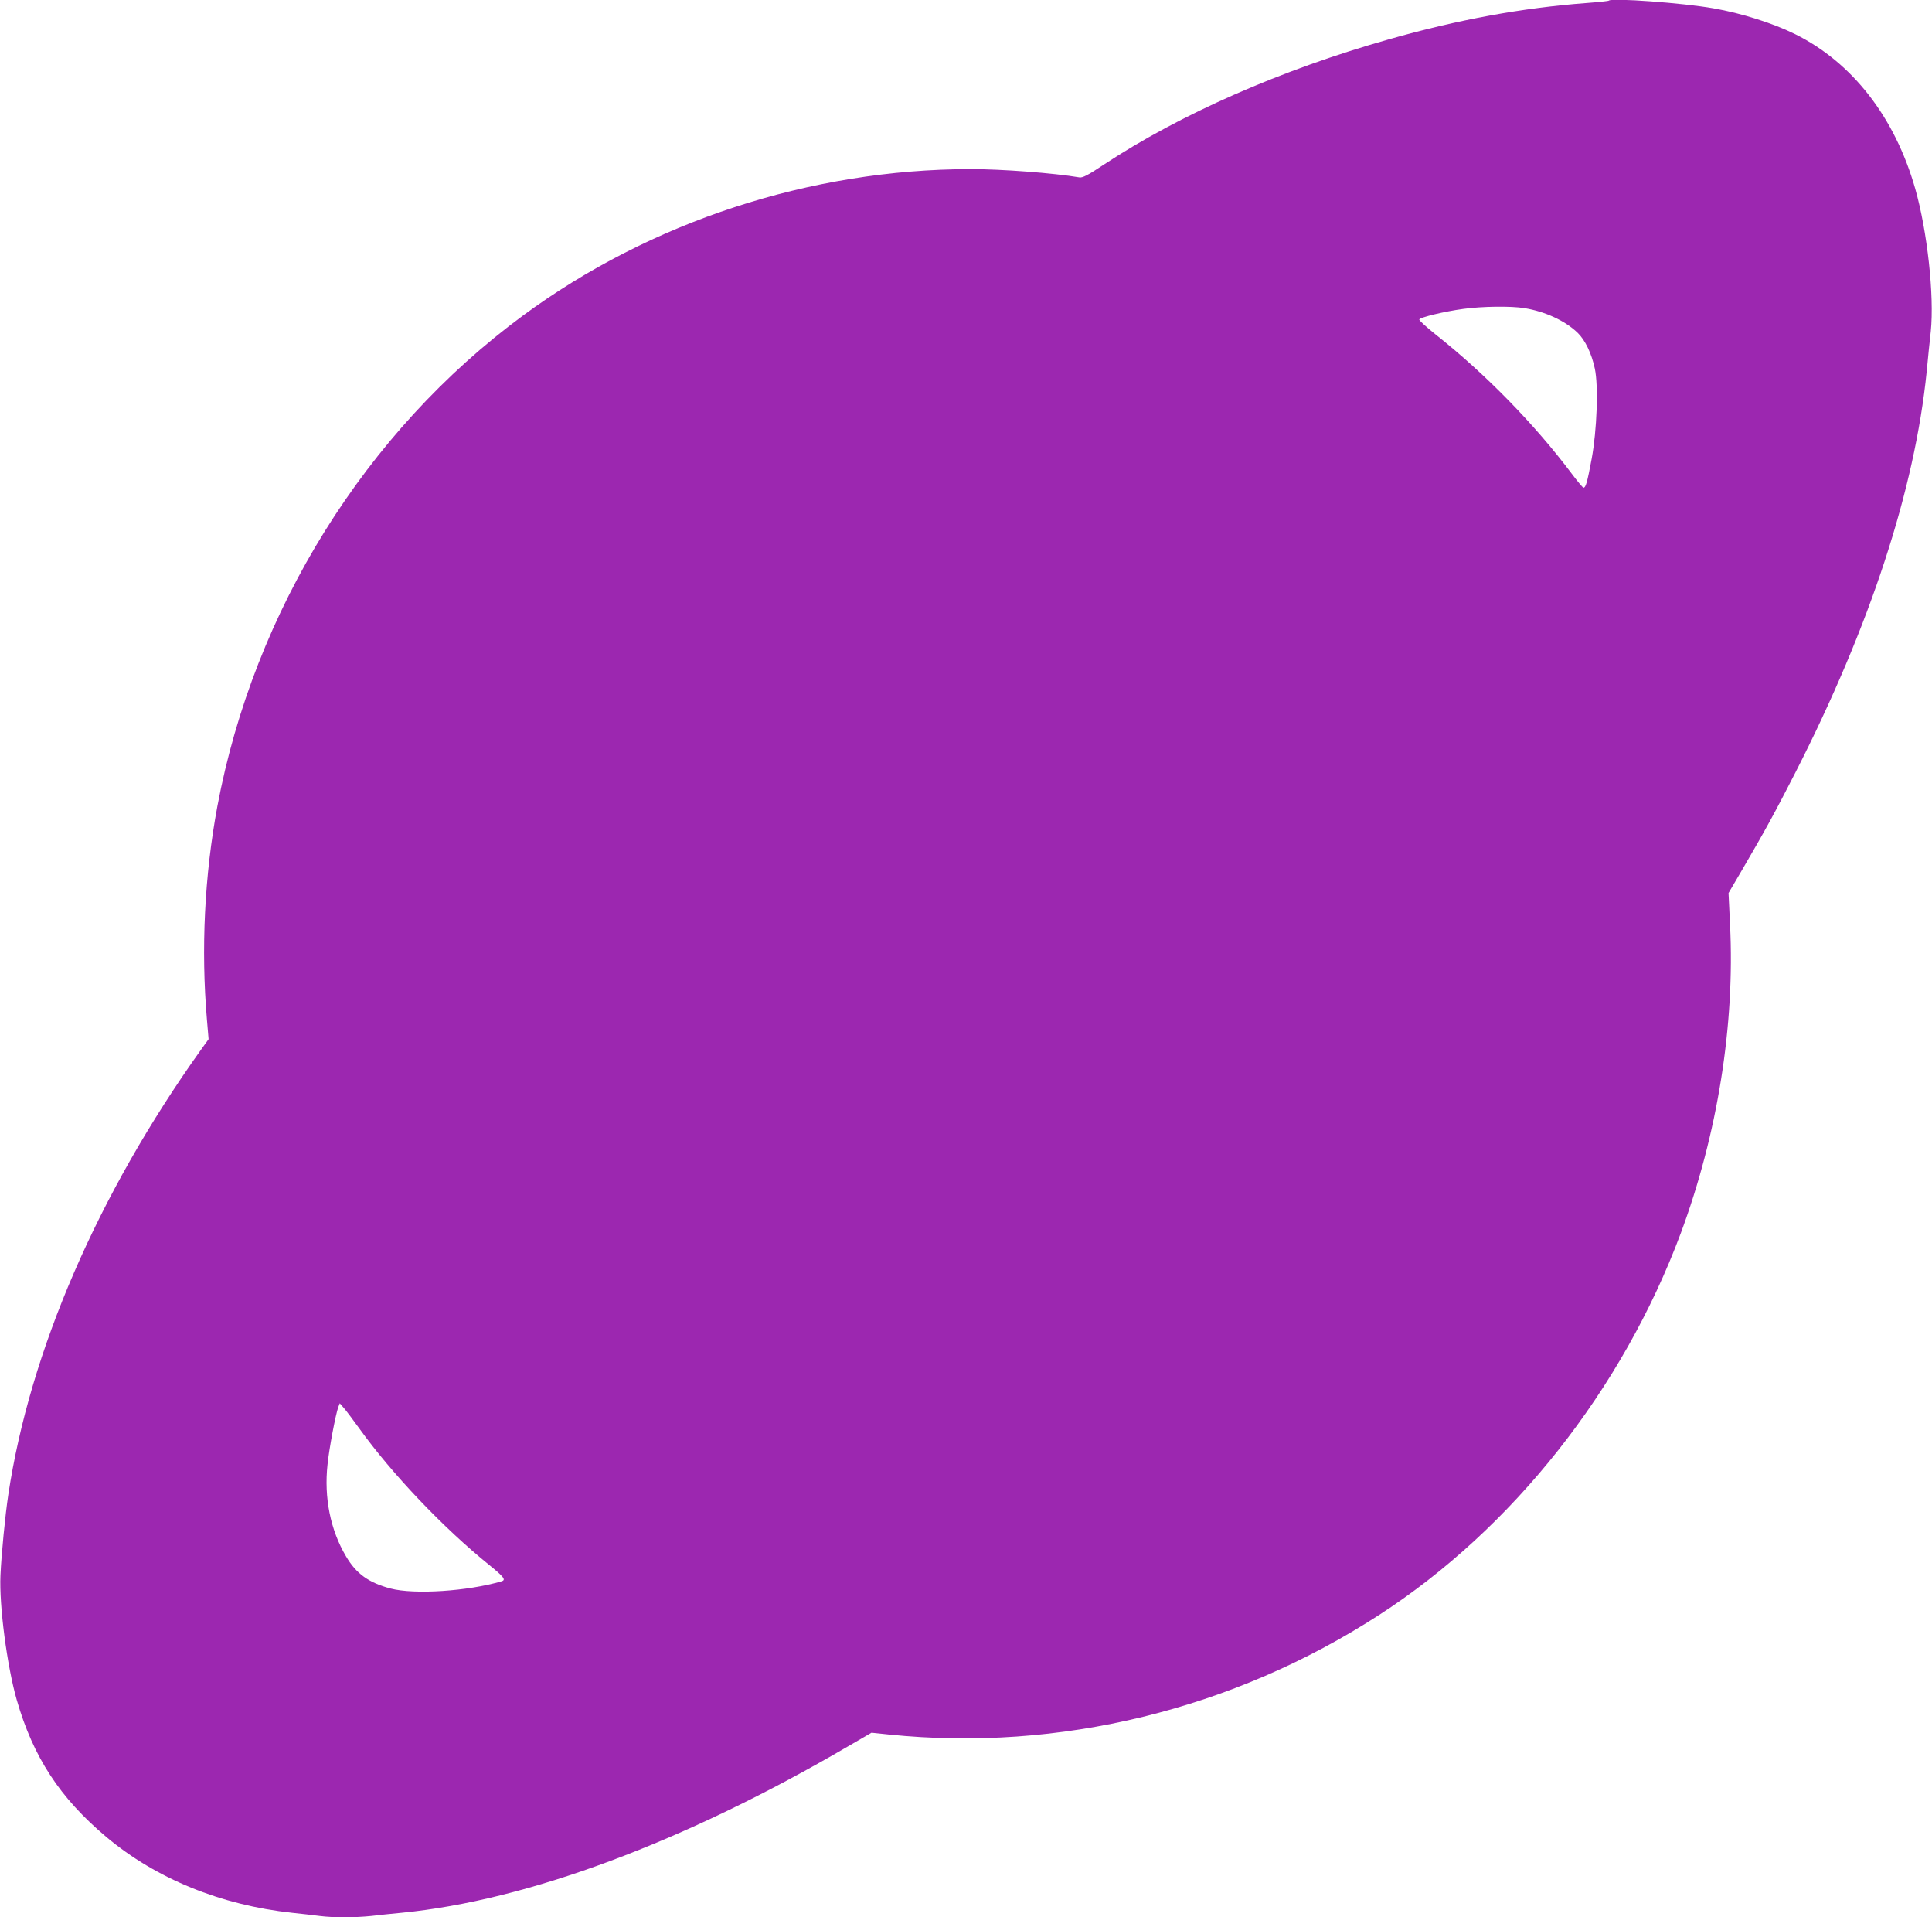 <?xml version="1.0" standalone="no"?>
<!DOCTYPE svg PUBLIC "-//W3C//DTD SVG 20010904//EN"
 "http://www.w3.org/TR/2001/REC-SVG-20010904/DTD/svg10.dtd">
<svg version="1.0" xmlns="http://www.w3.org/2000/svg"
 width="1280pt" height="1270pt" viewBox="0 0 1280 1270"
 preserveAspectRatio="xMidYMid meet">
<g transform="translate(0,1270) scale(0.1,-0.1)"
fill="#9c27b0" stroke="none">
<path d="M10659 12696 c-2 -3 -69 -10 -149 -16 -425 -32 -850 -110 -1307 -240
-715 -202 -1383 -496 -1891 -831 -105 -70 -139 -87 -160 -84 -170 29 -513 55
-722 55 -1061 -1 -2120 -348 -2965 -970 -1043 -768 -1782 -1955 -2025 -3251
-85 -456 -109 -947 -69 -1413 l11 -129 -51 -71 c-684 -958 -1133 -1996 -1276
-2946 -20 -131 -46 -397 -52 -535 -9 -198 43 -598 108 -825 109 -379 286 -649
594 -908 329 -276 759 -451 1230 -502 61 -6 143 -16 183 -21 94 -12 234 -11
342 0 47 6 137 15 200 21 833 81 1872 468 2959 1103 l155 90 115 -12 c1128
-116 2280 165 3248 792 885 573 1612 1493 1998 2527 244 657 360 1380 327
2045 l-10 210 88 150 c155 265 220 384 356 650 493 966 790 1872 869 2655 8
85 20 205 27 265 24 237 -23 663 -103 945 -135 473 -416 835 -794 1023 -147
73 -358 140 -543 172 -204 36 -674 70 -693 51z m-559 -2037 c136 -22 269 -83
352 -163 50 -48 93 -138 114 -237 25 -116 14 -410 -21 -599 -29 -155 -39 -190
-54 -190 -5 0 -40 42 -79 94 -246 327 -569 658 -900 920 -62 50 -111 94 -109
100 5 14 165 53 292 70 122 17 317 20 405 5z m-7720 -7420 c217 -302 556 -658
860 -904 99 -80 114 -100 83 -109 -224 -66 -577 -89 -735 -48 -146 39 -228 98
-296 214 -103 174 -146 388 -122 608 11 108 54 333 71 379 l10 26 27 -31 c15
-17 61 -78 102 -135z"/>
</g>
</svg>
